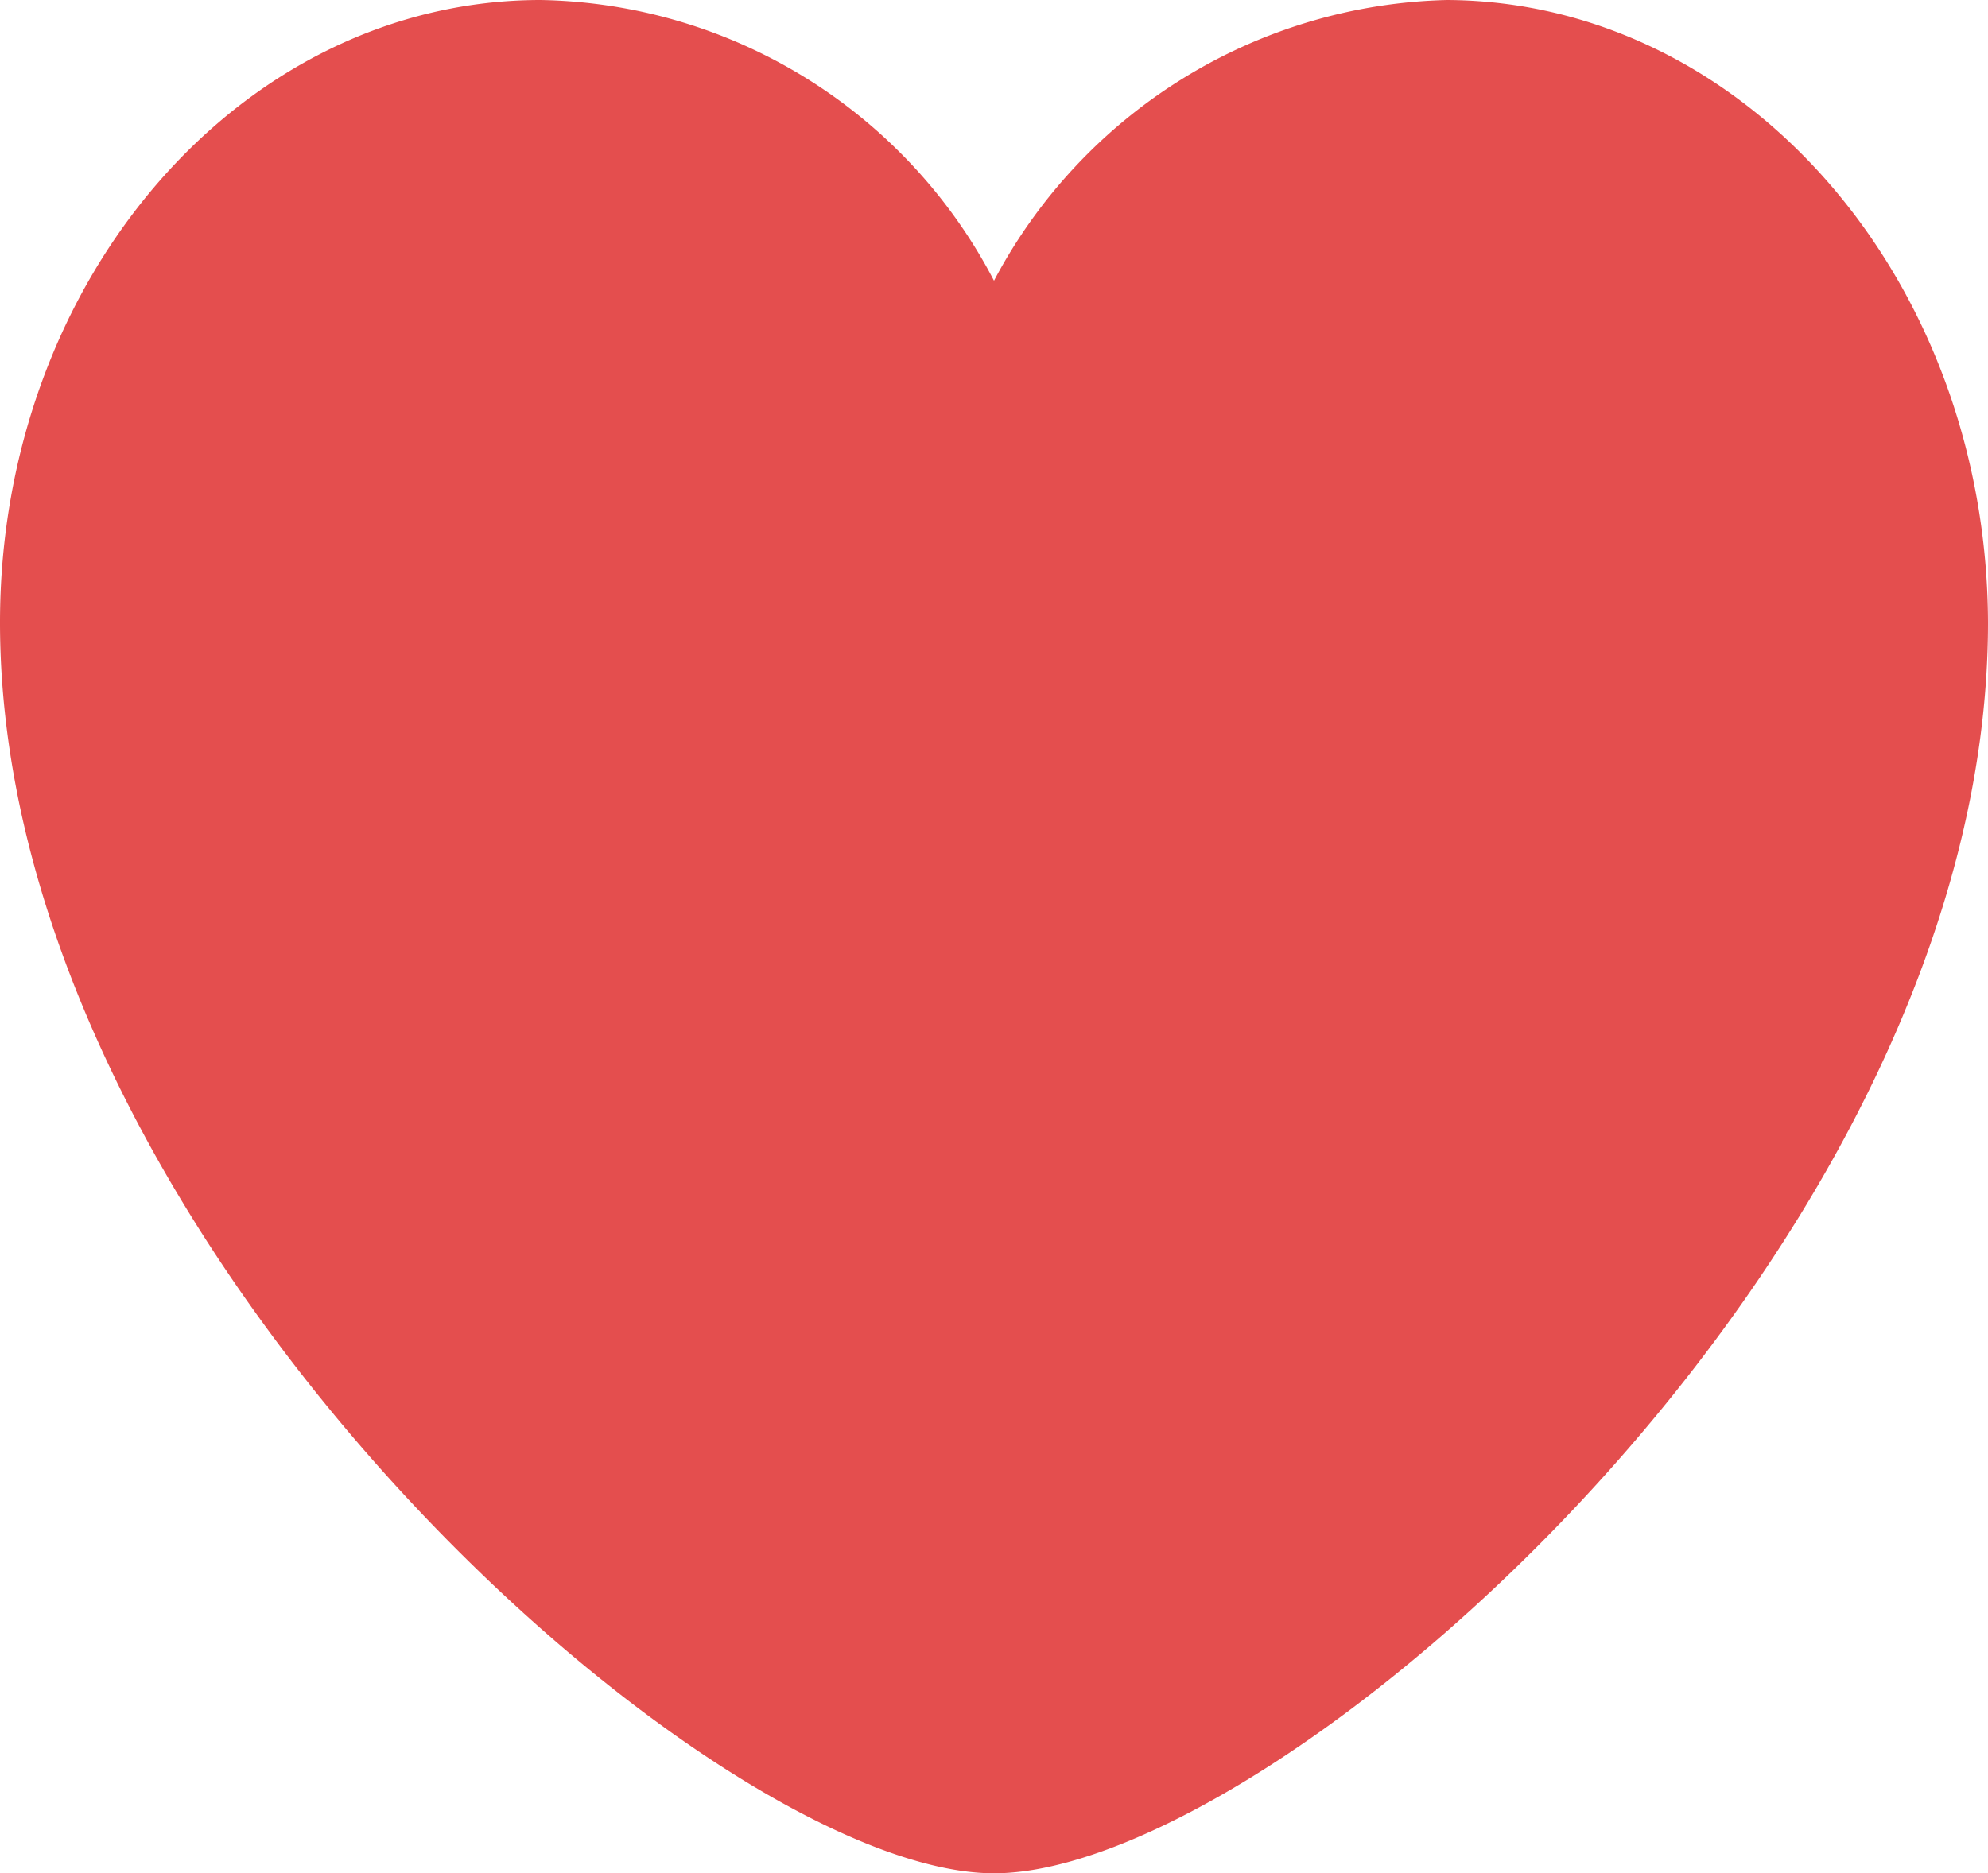 <svg xmlns="http://www.w3.org/2000/svg" width="33.906" height="31.959" viewBox="0 0 33.906 31.959"><g transform="translate(0 -35.525)"><path d="M24.684,35.525c5.083.028,9.2,4.766,9.222,10.618,0,10.722-12.119,21.34-16.953,21.34S0,56.709,0,46.143c0-5.864,4.129-10.618,9.222-10.618h0a8.891,8.891,0,0,1,7.731,4.789A8.978,8.978,0,0,1,24.684,35.525Z" transform="translate(0 0)" fill="#e44e4e"/></g></svg>